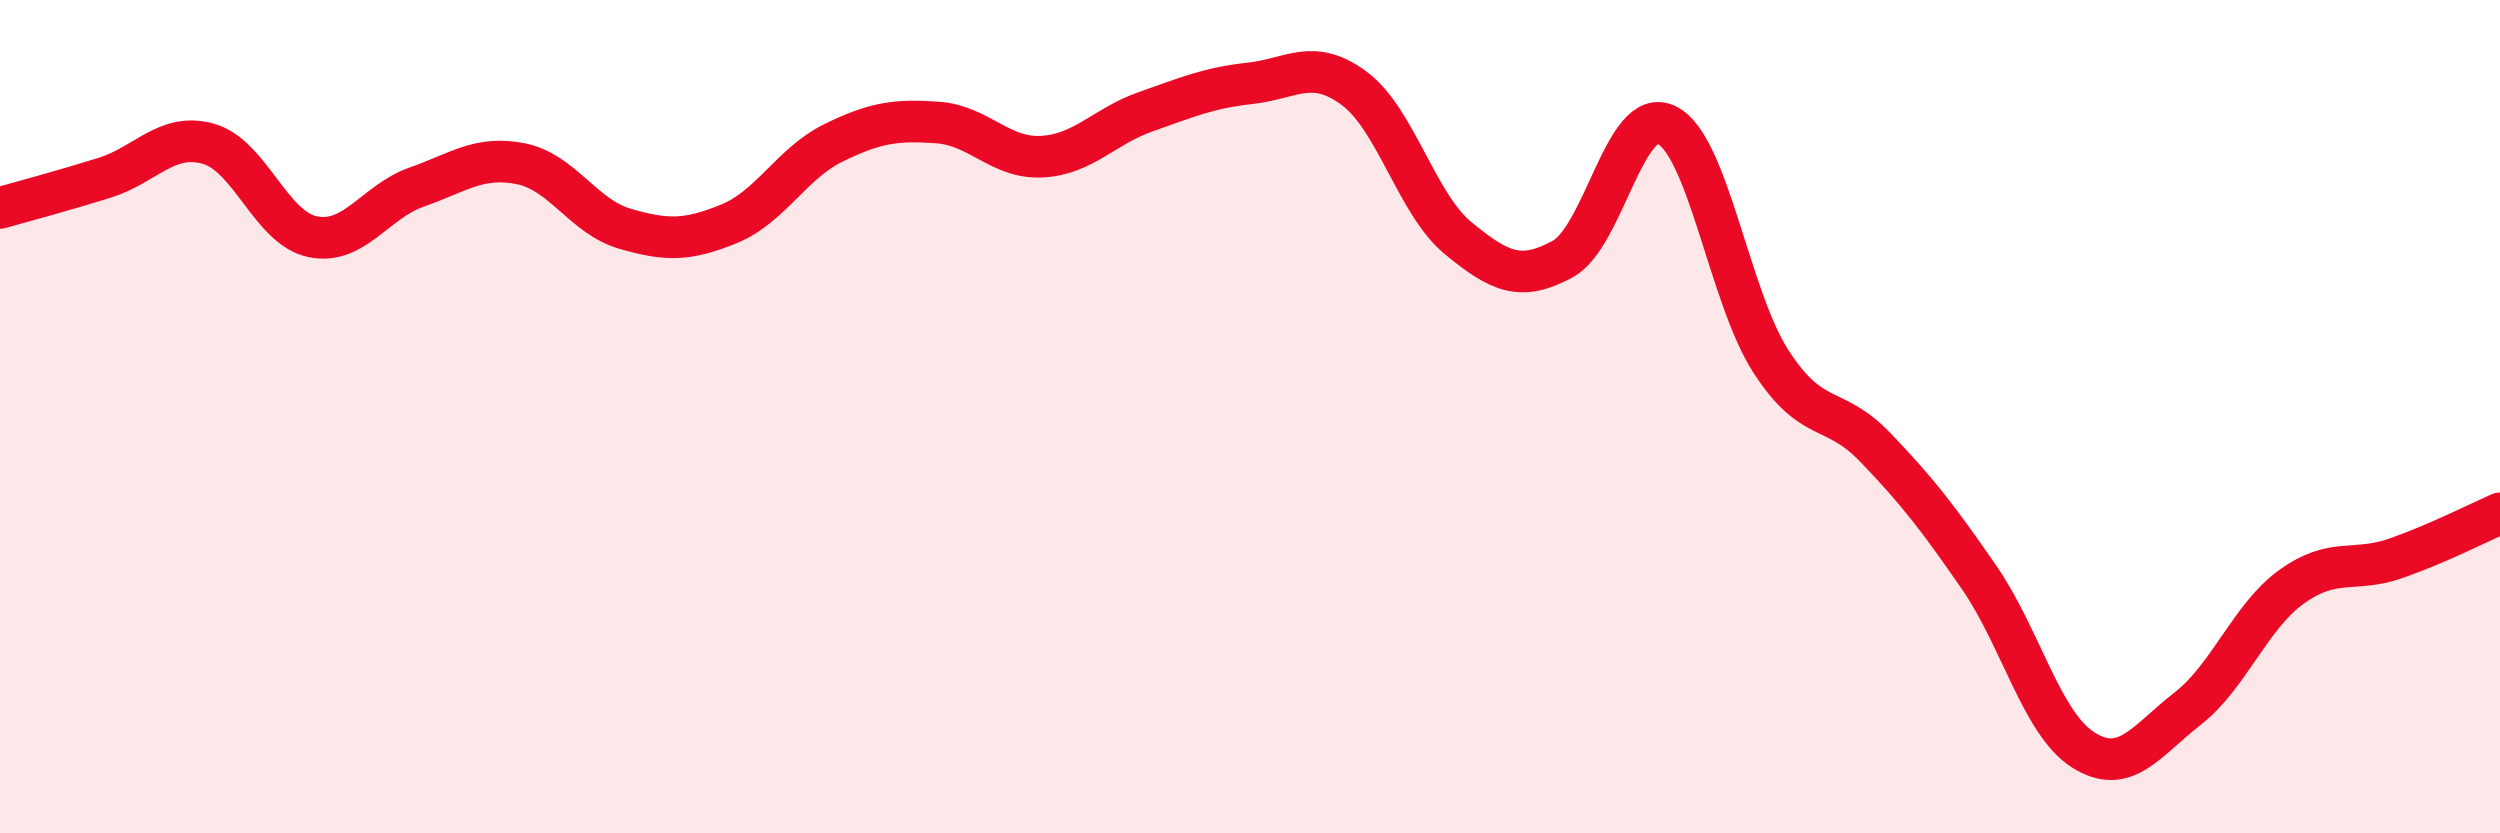 
    <svg width="60" height="20" viewBox="0 0 60 20" xmlns="http://www.w3.org/2000/svg">
      <path
        d="M 0,4.99 C 0.5,4.85 1.5,4.58 2.5,4.27 C 3.5,3.96 4,3.17 5,3.45 C 6,3.73 6.5,5.47 7.5,5.68 C 8.5,5.89 9,4.84 10,4.49 C 11,4.14 11.5,3.73 12.5,3.93 C 13.5,4.13 14,5.2 15,5.49 C 16,5.78 16.5,5.78 17.5,5.37 C 18.5,4.96 19,3.92 20,3.43 C 21,2.94 21.5,2.87 22.5,2.94 C 23.5,3.01 24,3.81 25,3.76 C 26,3.71 26.5,3.03 27.5,2.68 C 28.5,2.33 29,2.11 30,2 C 31,1.89 31.5,1.38 32.5,2.12 C 33.5,2.86 34,4.9 35,5.72 C 36,6.54 36.5,6.76 37.5,6.22 C 38.5,5.68 39,2.51 40,3 C 41,3.49 41.5,7.12 42.5,8.67 C 43.5,10.22 44,9.69 45,10.73 C 46,11.77 46.5,12.41 47.5,13.86 C 48.5,15.31 49,17.37 50,18 C 51,18.63 51.5,17.79 52.5,17.01 C 53.5,16.23 54,14.8 55,14.08 C 56,13.36 56.5,13.75 57.5,13.4 C 58.5,13.05 59.5,12.54 60,12.32L60 20L0 20Z"
        fill="#EB0A25"
        opacity="0.1"
        stroke-linecap="round"
        stroke-linejoin="round"
      />
      <path
        d="M 0,4.99 C 0.5,4.85 1.5,4.58 2.5,4.27 C 3.5,3.96 4,3.17 5,3.45 C 6,3.73 6.5,5.47 7.5,5.68 C 8.5,5.89 9,4.84 10,4.49 C 11,4.14 11.5,3.73 12.5,3.93 C 13.5,4.13 14,5.2 15,5.49 C 16,5.78 16.5,5.78 17.5,5.37 C 18.5,4.96 19,3.92 20,3.43 C 21,2.94 21.5,2.87 22.5,2.94 C 23.5,3.01 24,3.81 25,3.76 C 26,3.71 26.5,3.03 27.5,2.68 C 28.5,2.33 29,2.11 30,2 C 31,1.89 31.5,1.38 32.5,2.12 C 33.5,2.86 34,4.9 35,5.72 C 36,6.54 36.5,6.76 37.5,6.22 C 38.5,5.68 39,2.51 40,3 C 41,3.49 41.5,7.12 42.5,8.67 C 43.5,10.22 44,9.69 45,10.73 C 46,11.77 46.5,12.41 47.5,13.86 C 48.5,15.31 49,17.37 50,18 C 51,18.63 51.5,17.79 52.5,17.01 C 53.5,16.23 54,14.8 55,14.08 C 56,13.36 56.5,13.75 57.5,13.4 C 58.5,13.05 59.5,12.54 60,12.32"
        stroke="#EB0A25"
        stroke-width="1"
        fill="none"
        stroke-linecap="round"
        stroke-linejoin="round"
      />
    </svg>
  